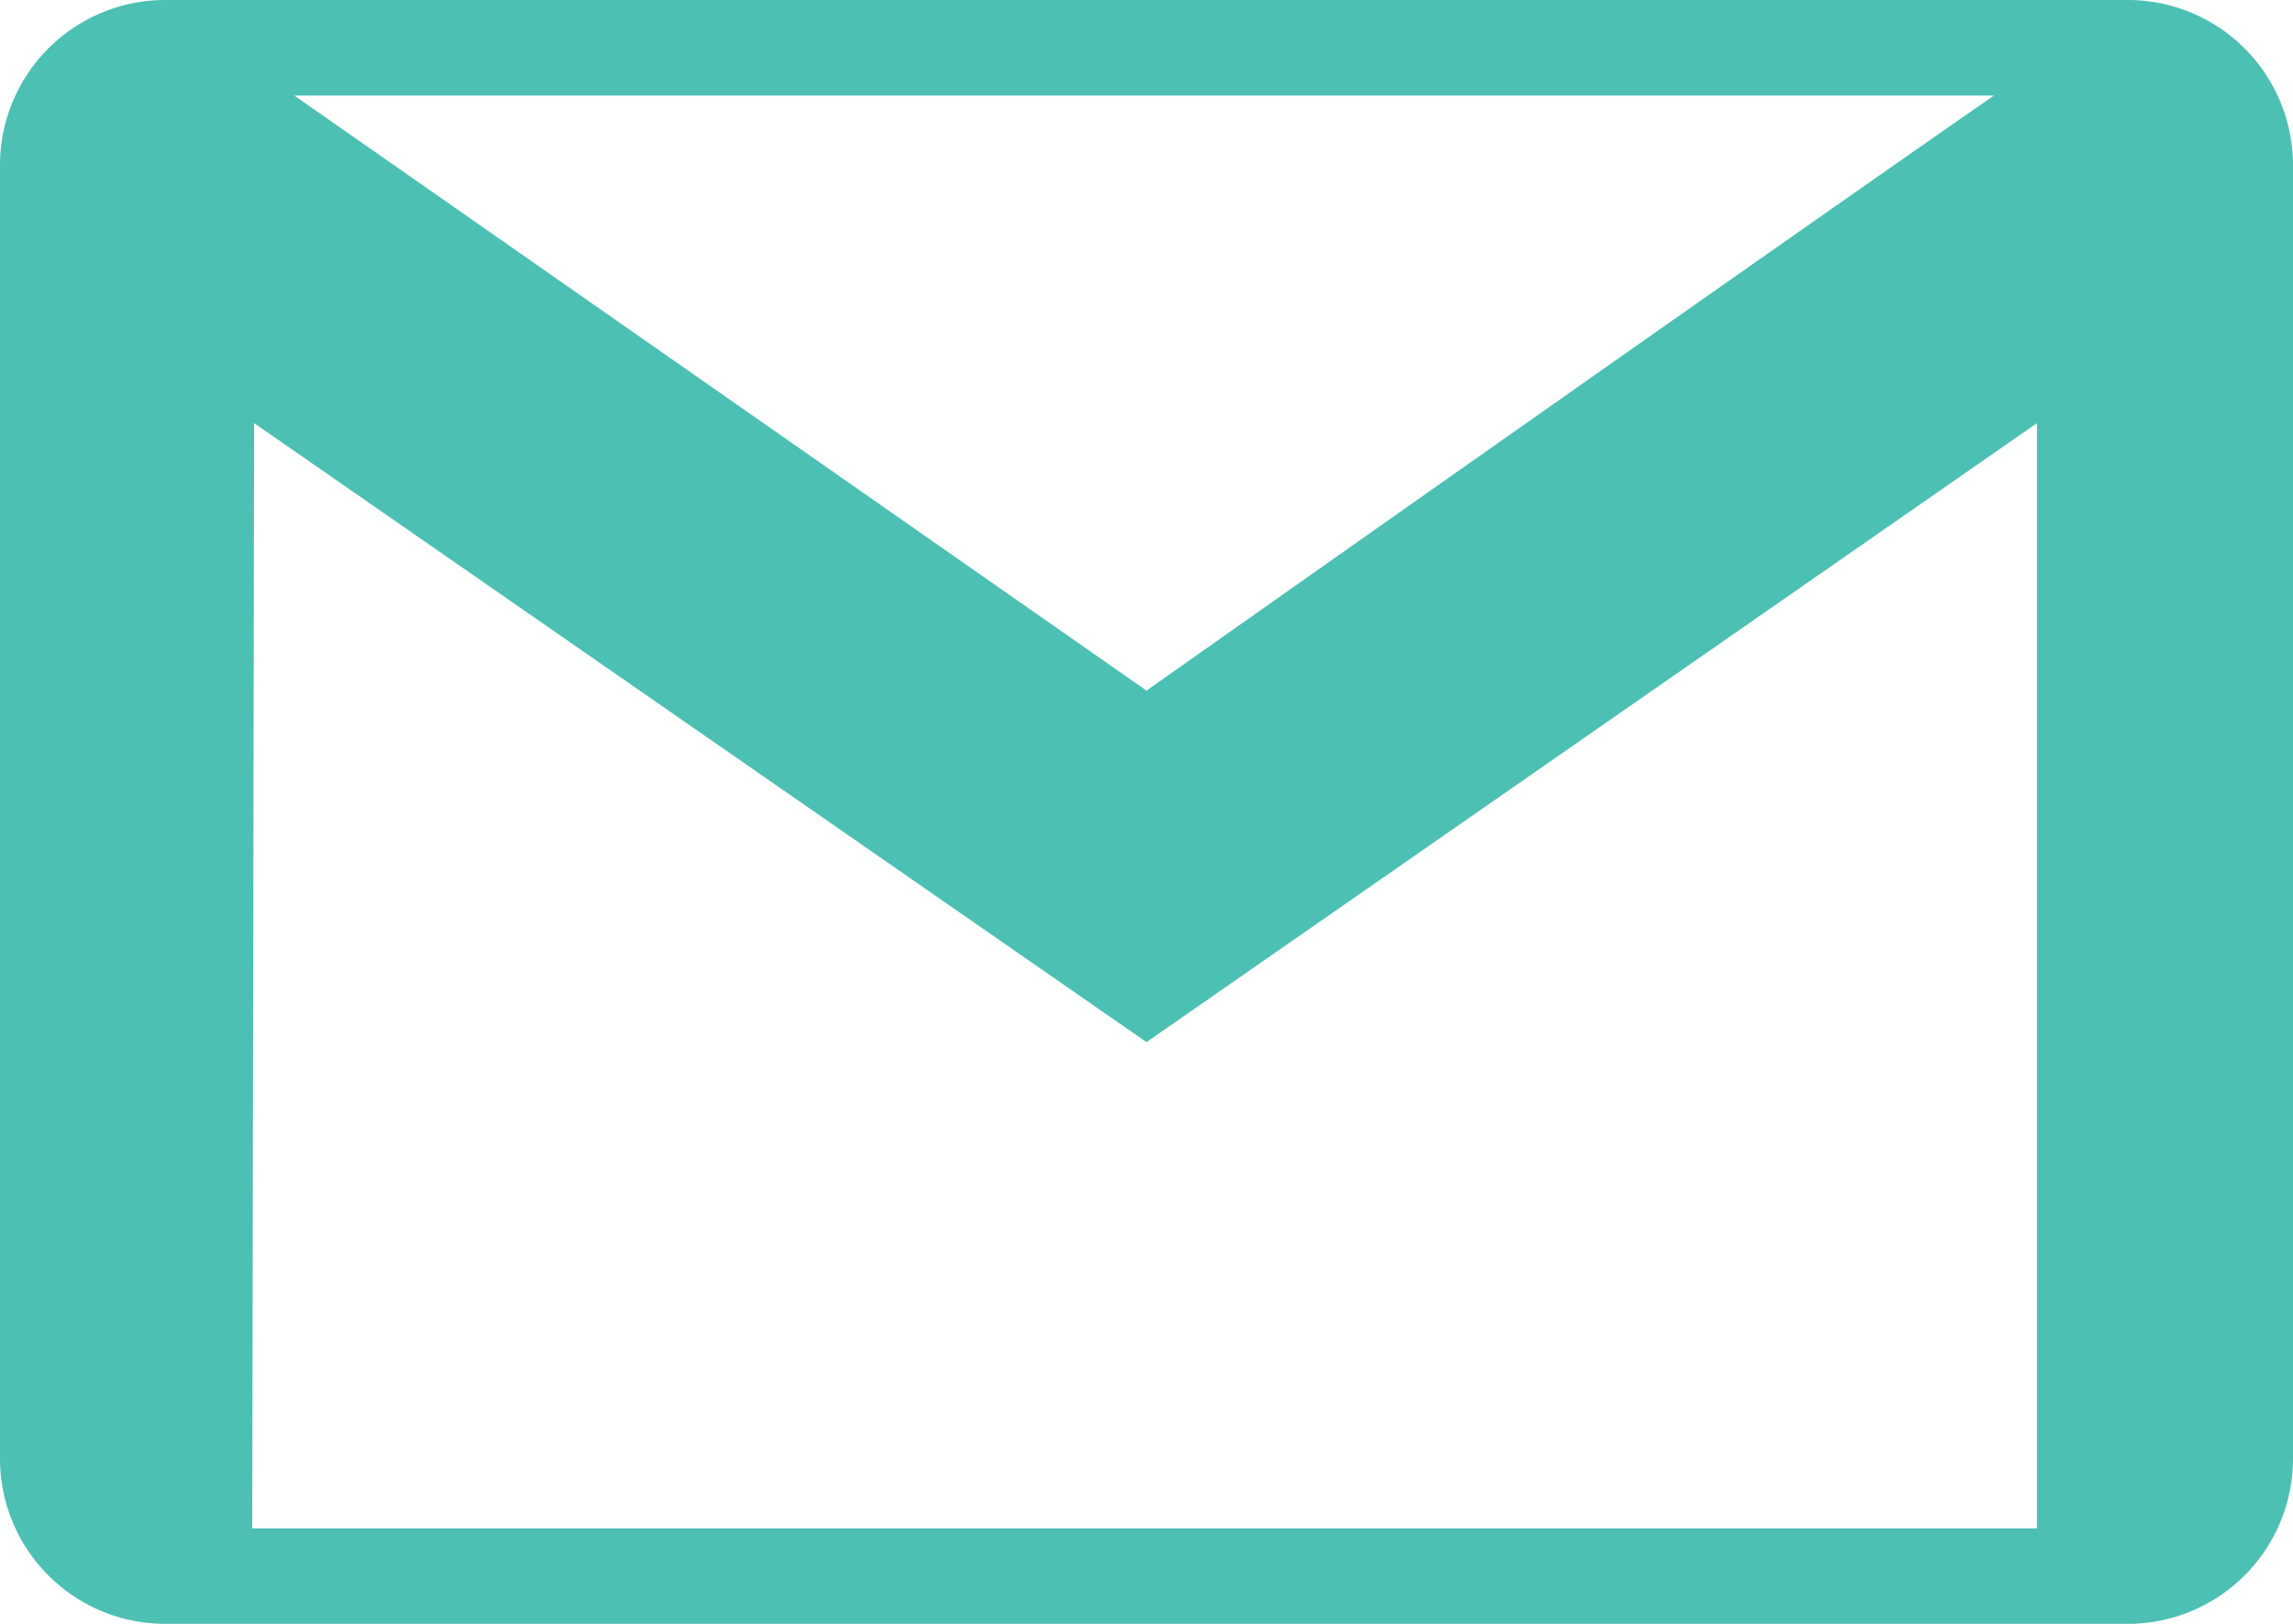 <svg id="Layer_1" data-name="Layer 1" xmlns="http://www.w3.org/2000/svg" viewBox="0 0 24 17"><defs><style>.cls-1{fill:#4cc0b3;fill-rule:evenodd;}</style></defs><path class="cls-1" d="M22.29,17H1.71A1.73,1.73,0,0,1,0,15.29V1.71A1.73,1.73,0,0,1,1.71,0H22.29A1.73,1.73,0,0,1,24,1.71V15.29A1.73,1.73,0,0,1,22.29,17ZM12,10.91,2.66,4.43,2.64,16H21.32V4.43ZM20.87,1H3.08L12,7.23S18.25,2.82,20.87,1Z"/></svg>